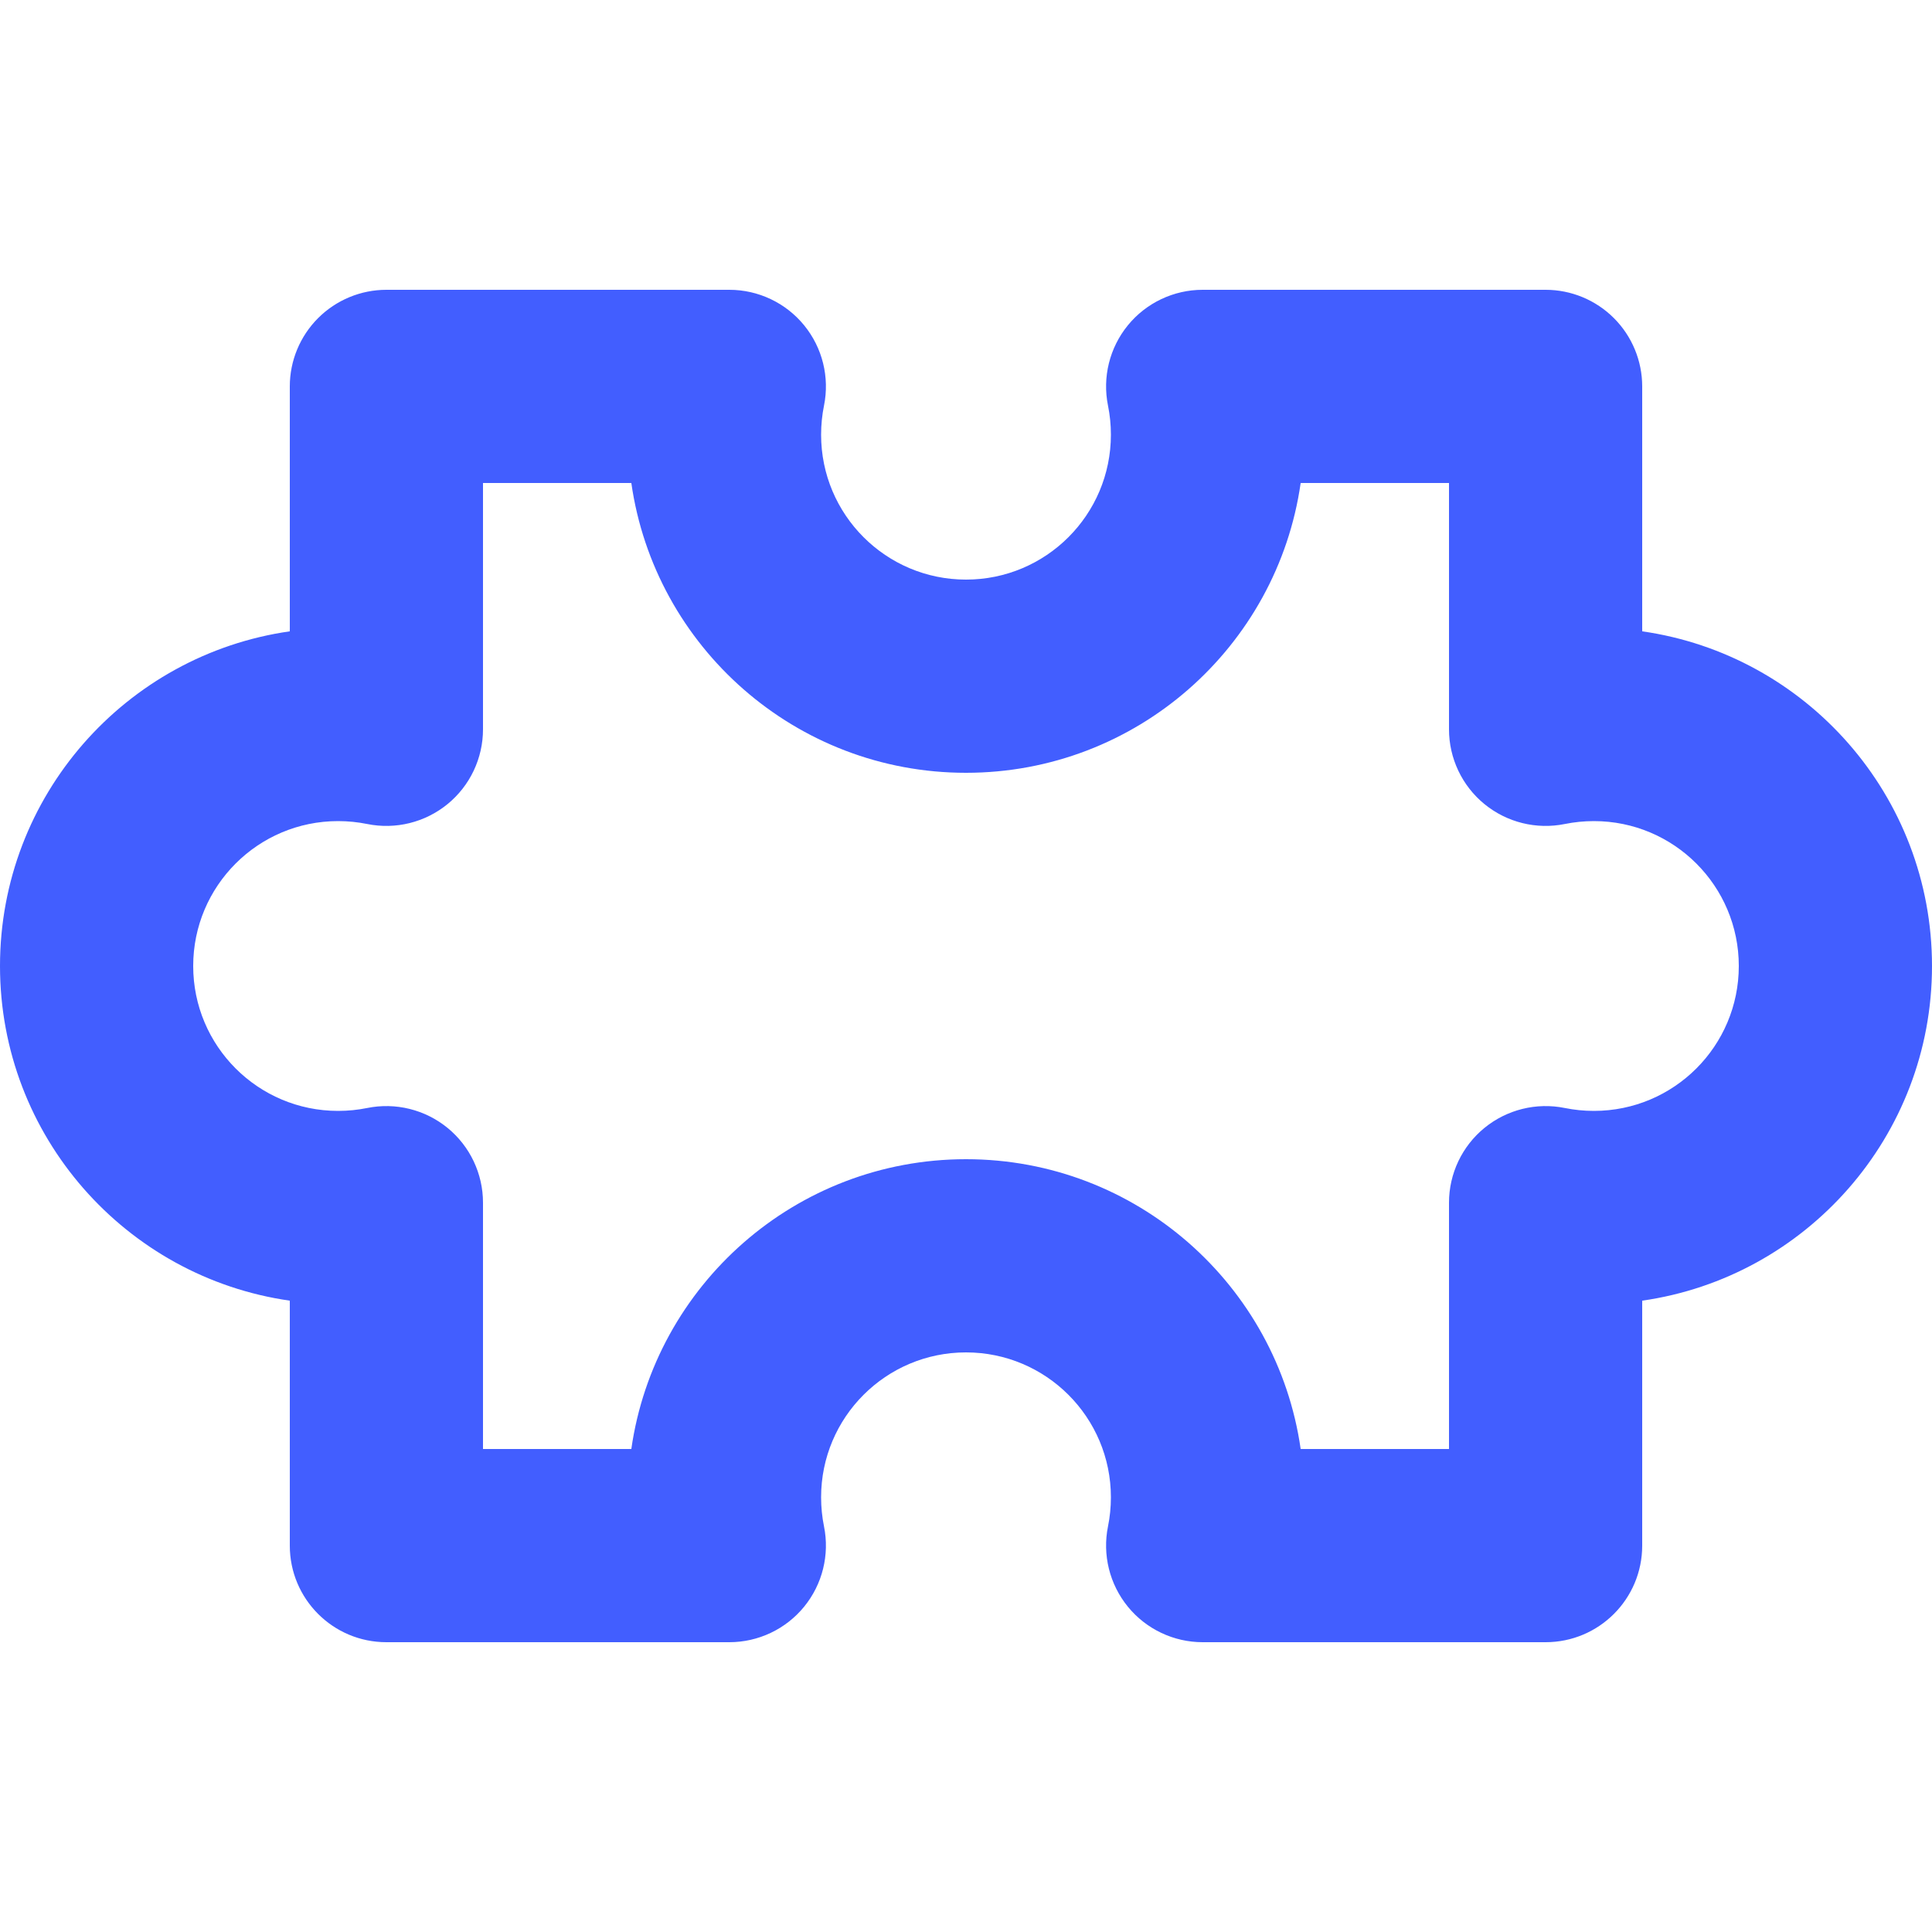 <svg width="40" height="40" viewBox="0 0 40 40" fill="none" xmlns="http://www.w3.org/2000/svg">
<path fill-rule="evenodd" clip-rule="evenodd" d="M6.586 6.586C6.961 6.211 7.47 6 8 6H15.1C15.7 6 16.269 6.27 16.648 6.734C17.028 7.199 17.179 7.81 17.06 8.398C17.021 8.591 17 8.792 17 9C17 10.657 18.343 12 20 12C21.657 12 23 10.657 23 9C23 8.792 22.979 8.591 22.94 8.398C22.821 7.81 22.972 7.199 23.352 6.734C23.731 6.27 24.3 6 24.9 6H32C32.53 6 33.039 6.211 33.414 6.586C33.789 6.961 34 7.47 34 8V13.071C37.392 13.556 40 16.474 40 20C40 23.526 37.392 26.444 34 26.929V32C34 33.105 33.105 34 32 34H24.9C24.3 34 23.731 33.73 23.352 33.266C22.972 32.801 22.821 32.19 22.94 31.602C22.979 31.409 23 31.208 23 31C23 29.343 21.657 28 20 28C18.343 28 17 29.343 17 31C17 31.208 17.021 31.409 17.06 31.602C17.179 32.19 17.028 32.801 16.648 33.266C16.269 33.73 15.7 34 15.1 34H8C6.895 34 6 33.105 6 32V26.929C2.608 26.444 0 23.526 0 20C0 16.474 2.608 13.556 6 13.071V8C6 7.47 6.211 6.961 6.586 6.586ZM10 10V15.1C10 15.7 9.73 16.269 9.266 16.648C8.801 17.028 8.19 17.179 7.602 17.06C7.409 17.021 7.208 17 7 17C5.343 17 4 18.343 4 20C4 21.657 5.343 23 7 23C7.208 23 7.409 22.979 7.602 22.94C8.19 22.821 8.801 22.972 9.266 23.352C9.73 23.731 10 24.3 10 24.9V30H13.071C13.556 26.608 16.474 24 20 24C23.526 24 26.444 26.608 26.929 30H30V24.9C30 24.3 30.27 23.731 30.734 23.352C31.199 22.972 31.81 22.821 32.398 22.94C32.591 22.979 32.792 23 33 23C34.657 23 36 21.657 36 20C36 18.343 34.657 17 33 17C32.792 17 32.591 17.021 32.398 17.06C31.81 17.179 31.199 17.028 30.734 16.648C30.27 16.269 30 15.7 30 15.1V10H26.929C26.444 13.392 23.526 16 20 16C16.474 16 13.556 13.392 13.071 10H10Z" fill="#425EFF"/>
</svg>
